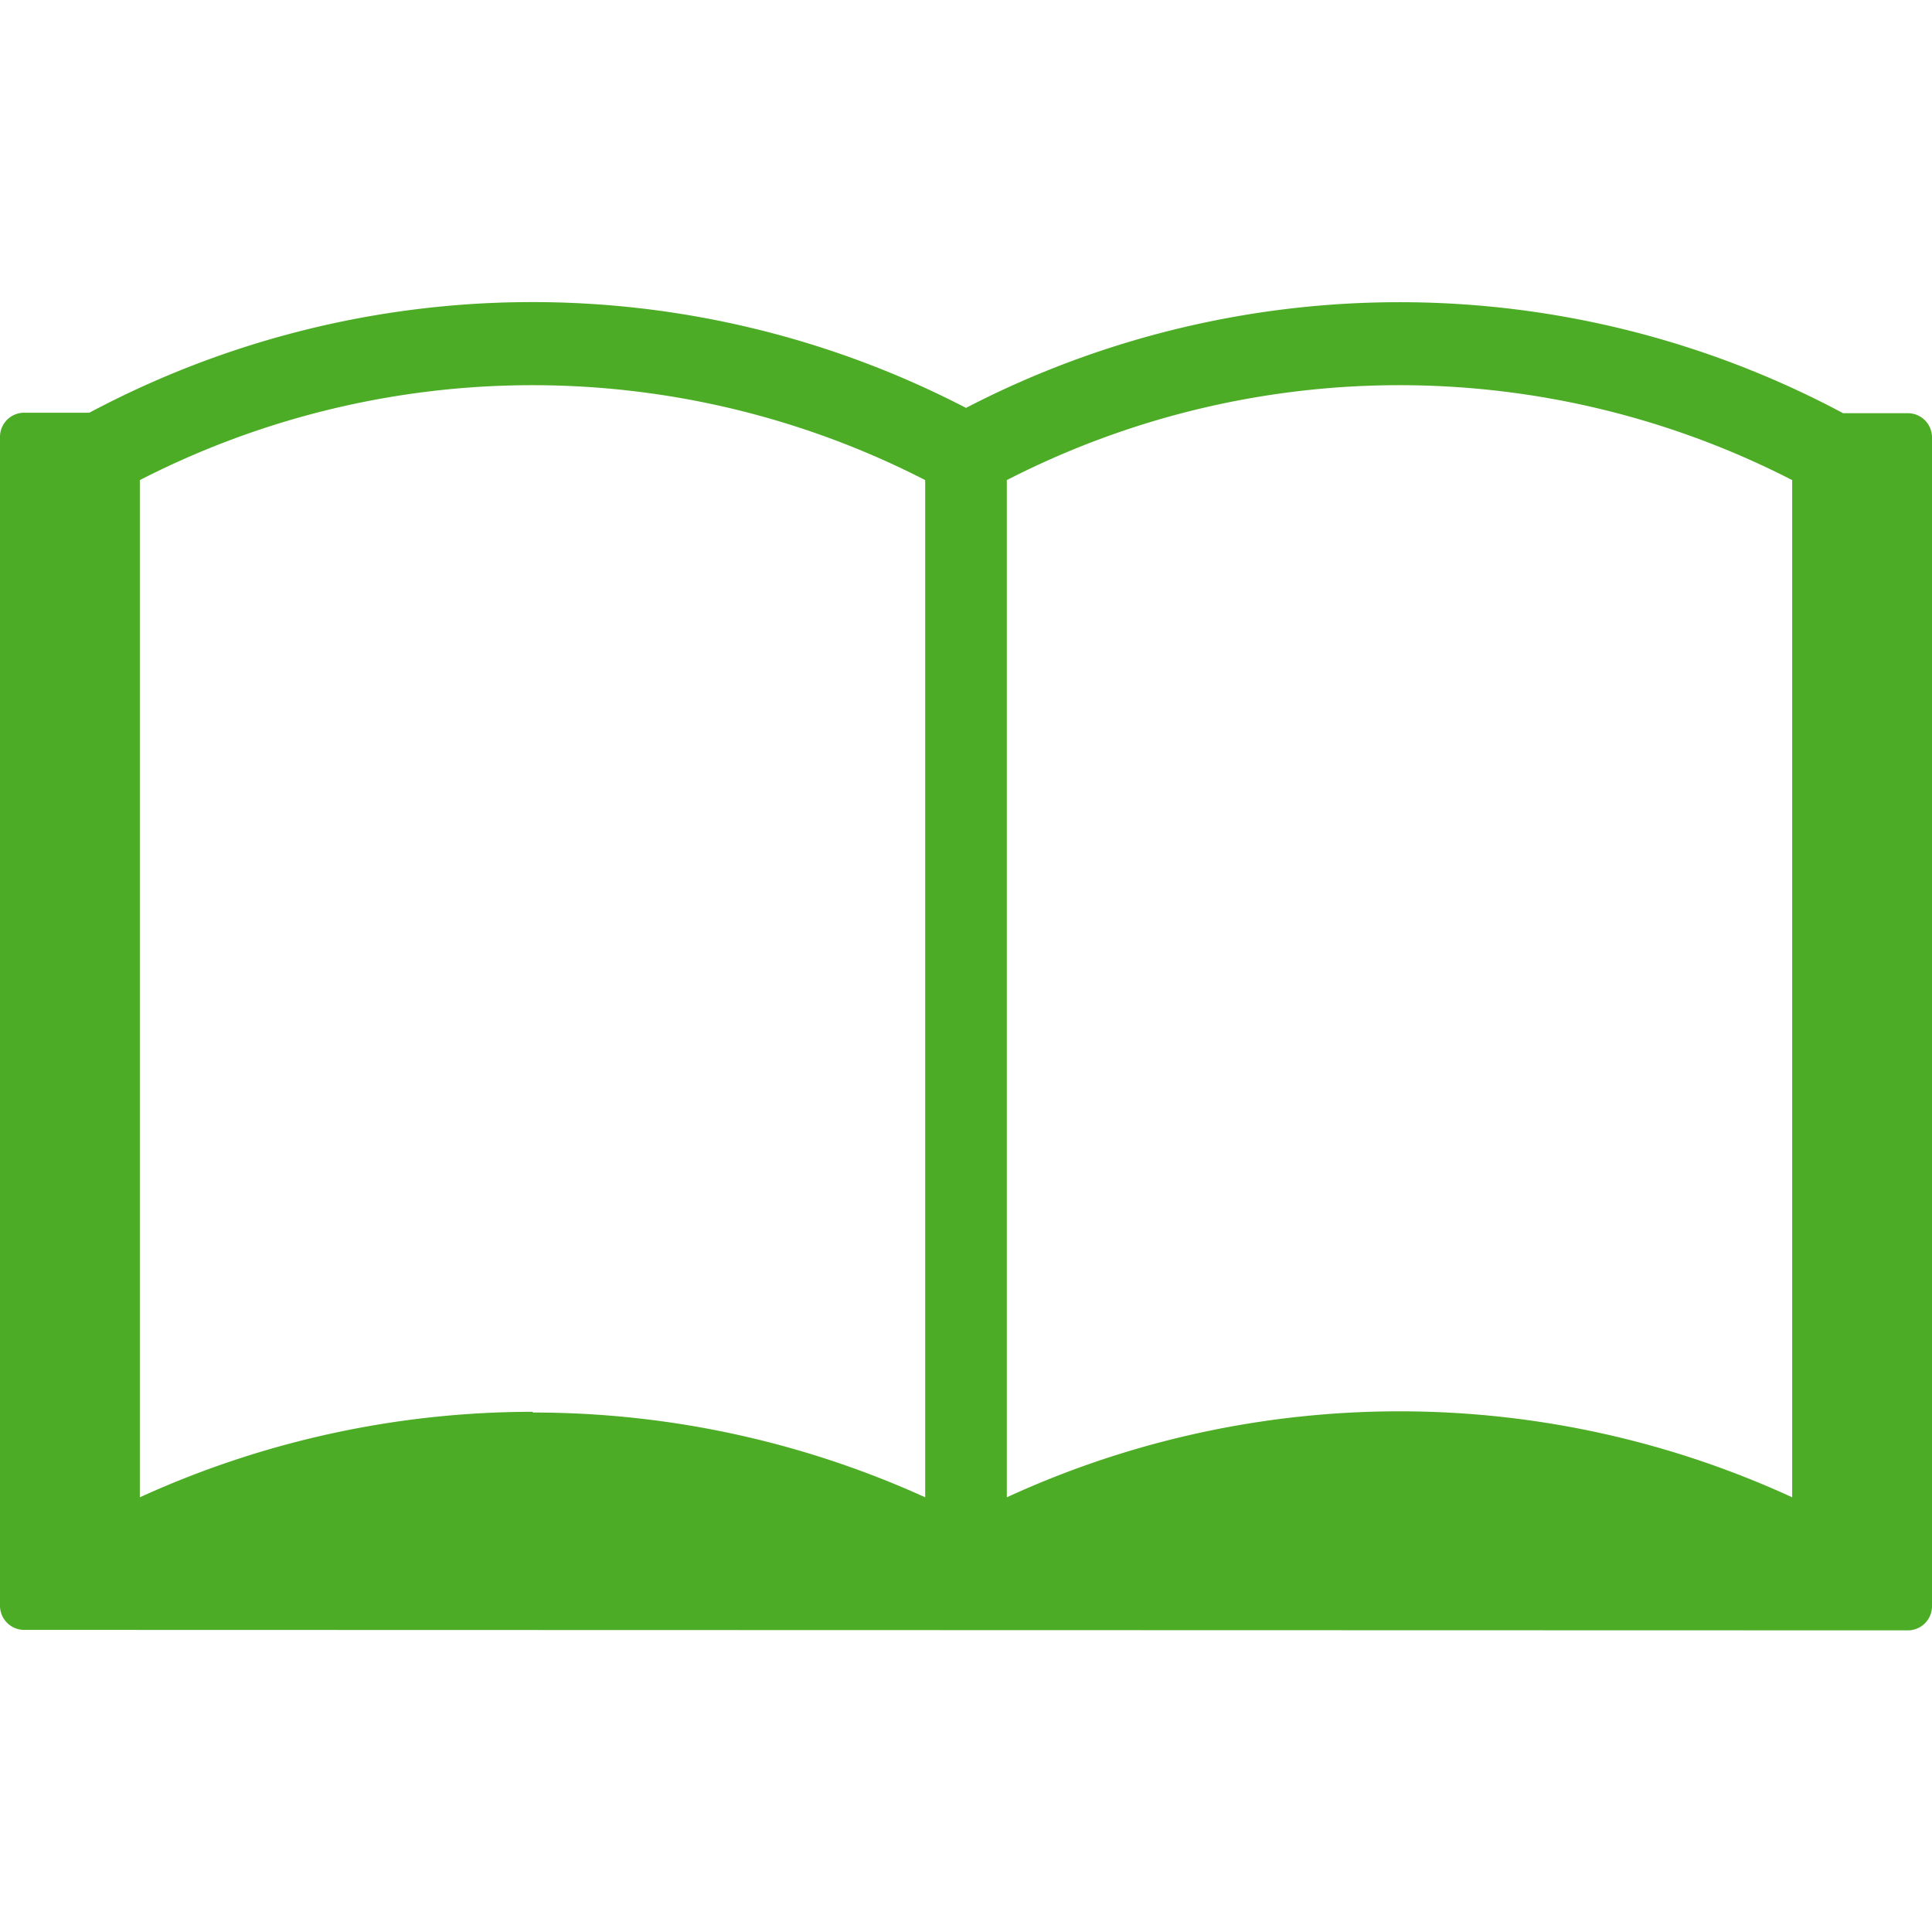 <svg id="design" xmlns="http://www.w3.org/2000/svg" width="80" height="80" viewBox="0 0 80 80"><defs><style>.cls-1{fill:#4dac26;}</style></defs><path class="cls-1" d="M1,67.49a1,1,0,0,1-1-1V18.09a1,1,0,0,1,1-1h2.7A39,39,0,0,1,40,16.89a39,39,0,0,1,36.32.22H79a1,1,0,0,1,1,1V66.51a1,1,0,0,1-1,1Zm21.07-9A39.24,39.24,0,0,1,38.31,62V19.88a35.6,35.6,0,0,0-32.52,0V62A39.2,39.2,0,0,1,22.05,58.46ZM41.69,62a38.91,38.91,0,0,1,32.52,0V19.88a35.6,35.6,0,0,0-32.52,0h0Z"/></svg>